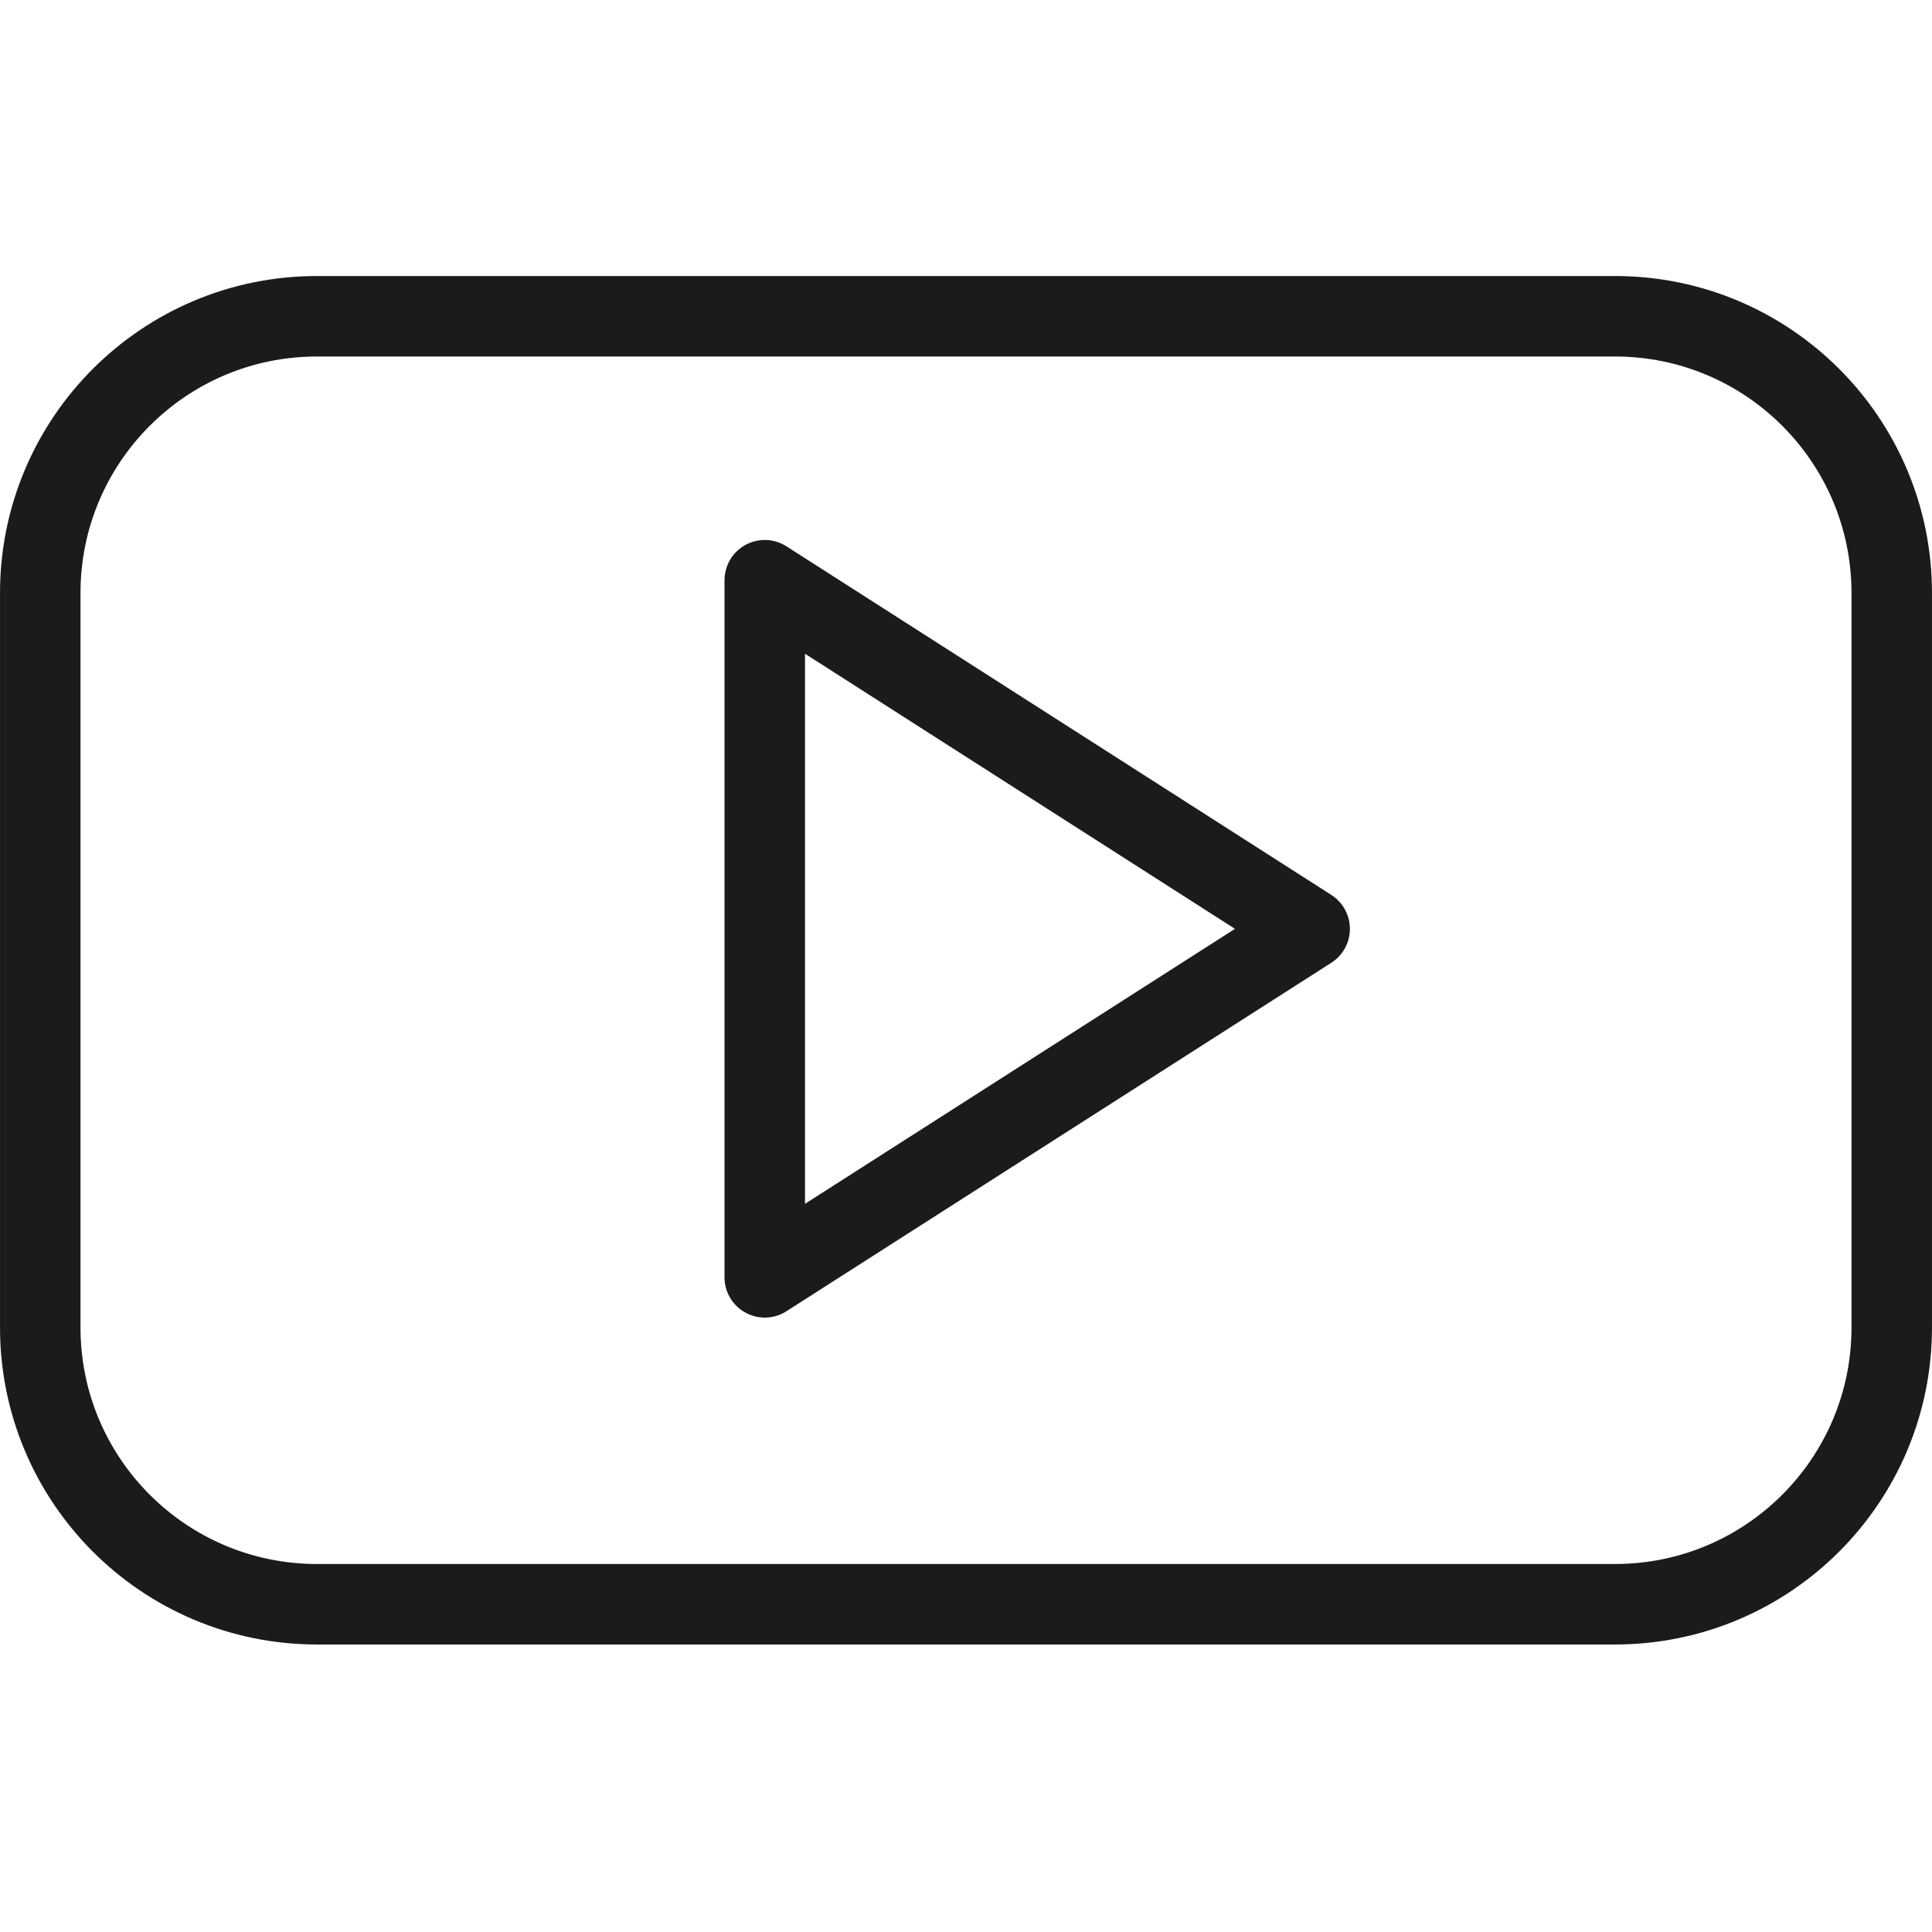 <?xml version="1.0" encoding="UTF-8"?>
<svg width="56px" height="56px" viewBox="0 0 56 56" version="1.1" xmlns="http://www.w3.org/2000/svg" xmlns:xlink="http://www.w3.org/1999/xlink">
    <!-- Generator: Sketch 61 (89581) - https://sketch.com -->
    <title>05 Icons / Light / Logos / YouTube / 01 black</title>
    <desc>Created with Sketch.</desc>
    <g id="05-Icons-/-Light-/-Logos-/-YouTube-/-01-black" stroke="none" stroke-width="1" fill="none" fill-rule="evenodd" stroke-linecap="round" stroke-linejoin="round">
        <g id="social-video-youtube-clip" transform="translate(1, 9)" stroke="#1B1B1B" stroke-width="2.333">
            <path d="M53.833,8.191 L53.833,8.189 C53.833,3.758 50.242,0.167 45.811,0.167 C45.81,0.167 45.81,0.167 45.809,0.167 L8.186,0.167 L8.186,0.167 C3.756,0.168 0.165,3.761 0.167,8.191 C0.167,8.191 0.167,8.191 0.167,8.191 L0.167,29.473 L0.167,29.473 C0.164,33.904 3.753,37.497 8.184,37.5 C8.185,37.5 8.185,37.5 8.186,37.5 L45.811,37.5 L45.811,37.5 C50.242,37.5 53.833,33.908 53.833,29.478 C53.833,29.476 53.833,29.475 53.833,29.473 L53.833,8.191 Z M21.167,28.024 L21.167,7.818 L36.961,17.923 L21.167,28.024 Z" id="Shape"></path>
        </g>
    </g>
</svg>